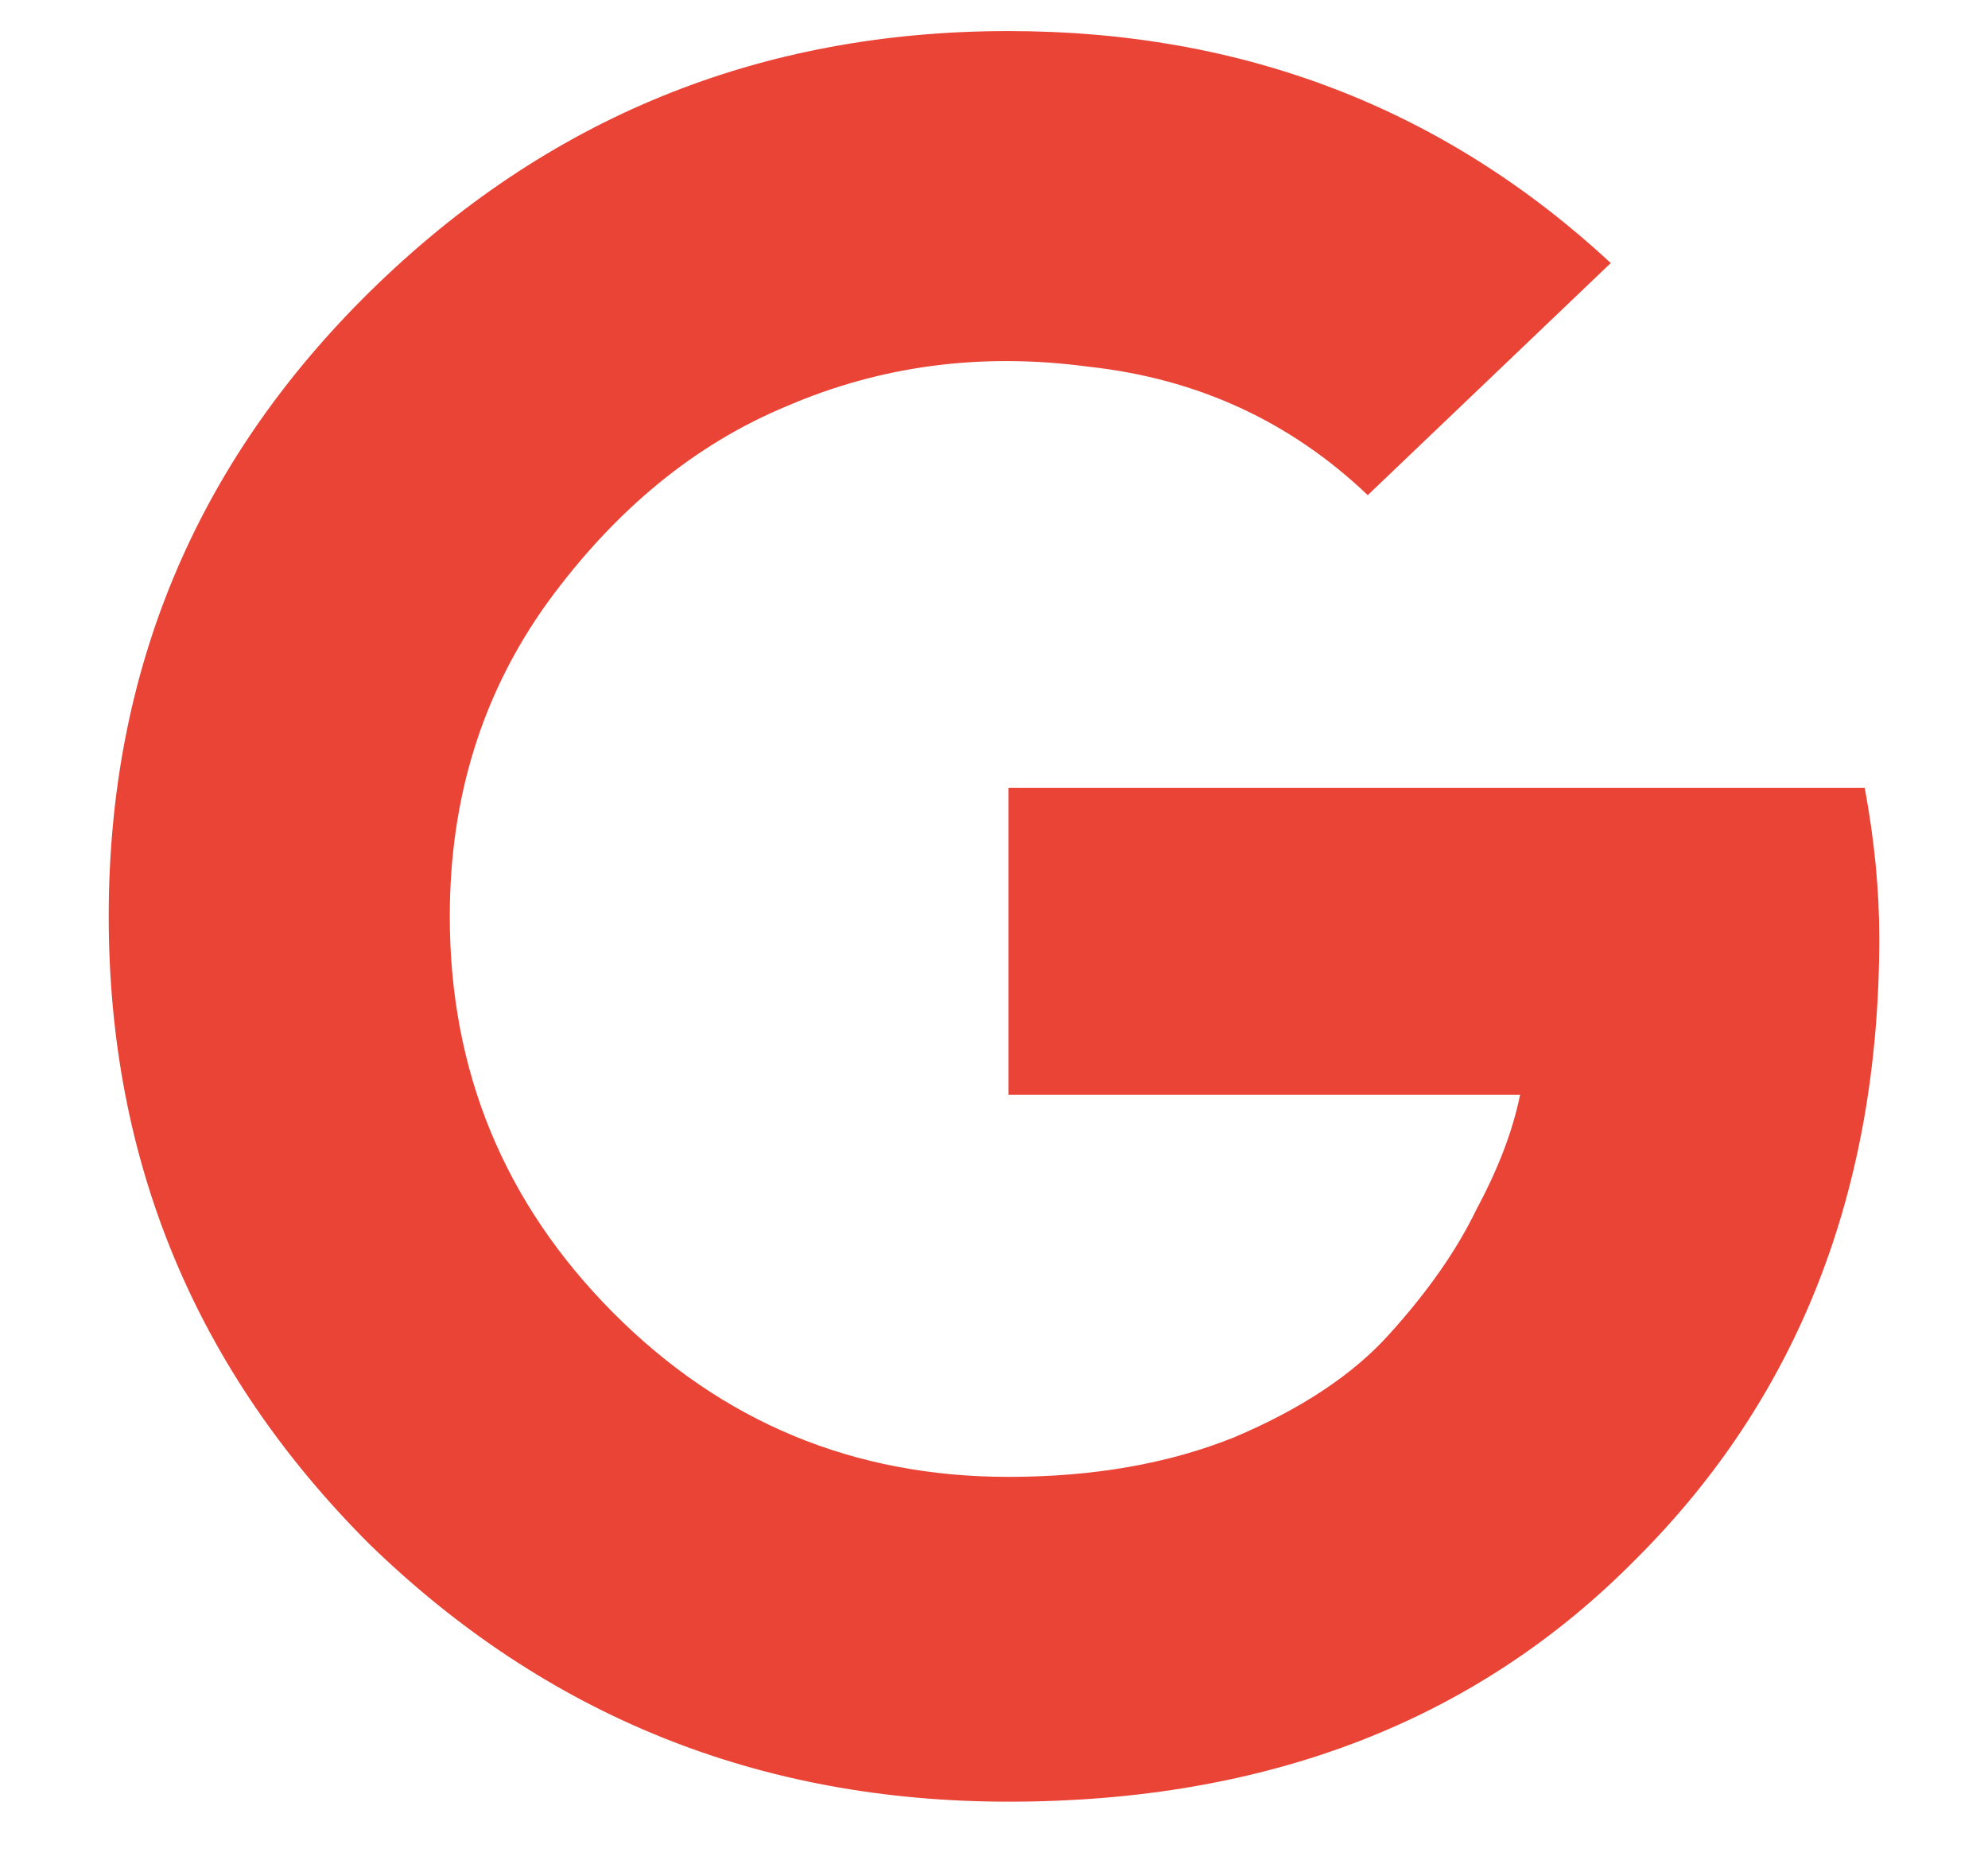 <svg width="16" height="15" viewBox="0 0 16 15" fill="none" xmlns="http://www.w3.org/2000/svg">
<path d="M15.125 7.547C15.125 9.578 14.473 11.244 13.168 12.546C11.884 13.849 10.2 14.5 8.117 14.5C6.112 14.5 4.399 13.81 2.977 12.431C1.576 11.033 0.875 9.348 0.875 7.375C0.875 5.402 1.576 3.726 2.977 2.347C4.399 0.949 6.112 0.25 8.117 0.25C10.005 0.25 11.621 0.872 12.964 2.117L11.008 3.985C10.385 3.391 9.635 3.046 8.759 2.951C7.903 2.836 7.095 2.941 6.336 3.267C5.596 3.573 4.953 4.1 4.408 4.847C3.883 5.575 3.62 6.417 3.62 7.375C3.62 8.62 4.058 9.683 4.934 10.564C5.81 11.445 6.871 11.886 8.117 11.886C8.798 11.886 9.402 11.78 9.927 11.57C10.472 11.34 10.891 11.062 11.183 10.736C11.494 10.392 11.728 10.056 11.884 9.731C12.059 9.405 12.176 9.099 12.234 8.811H8.117V6.341H15.008C15.086 6.762 15.125 7.164 15.125 7.547Z" fill="#EA4436"/>
</svg>
